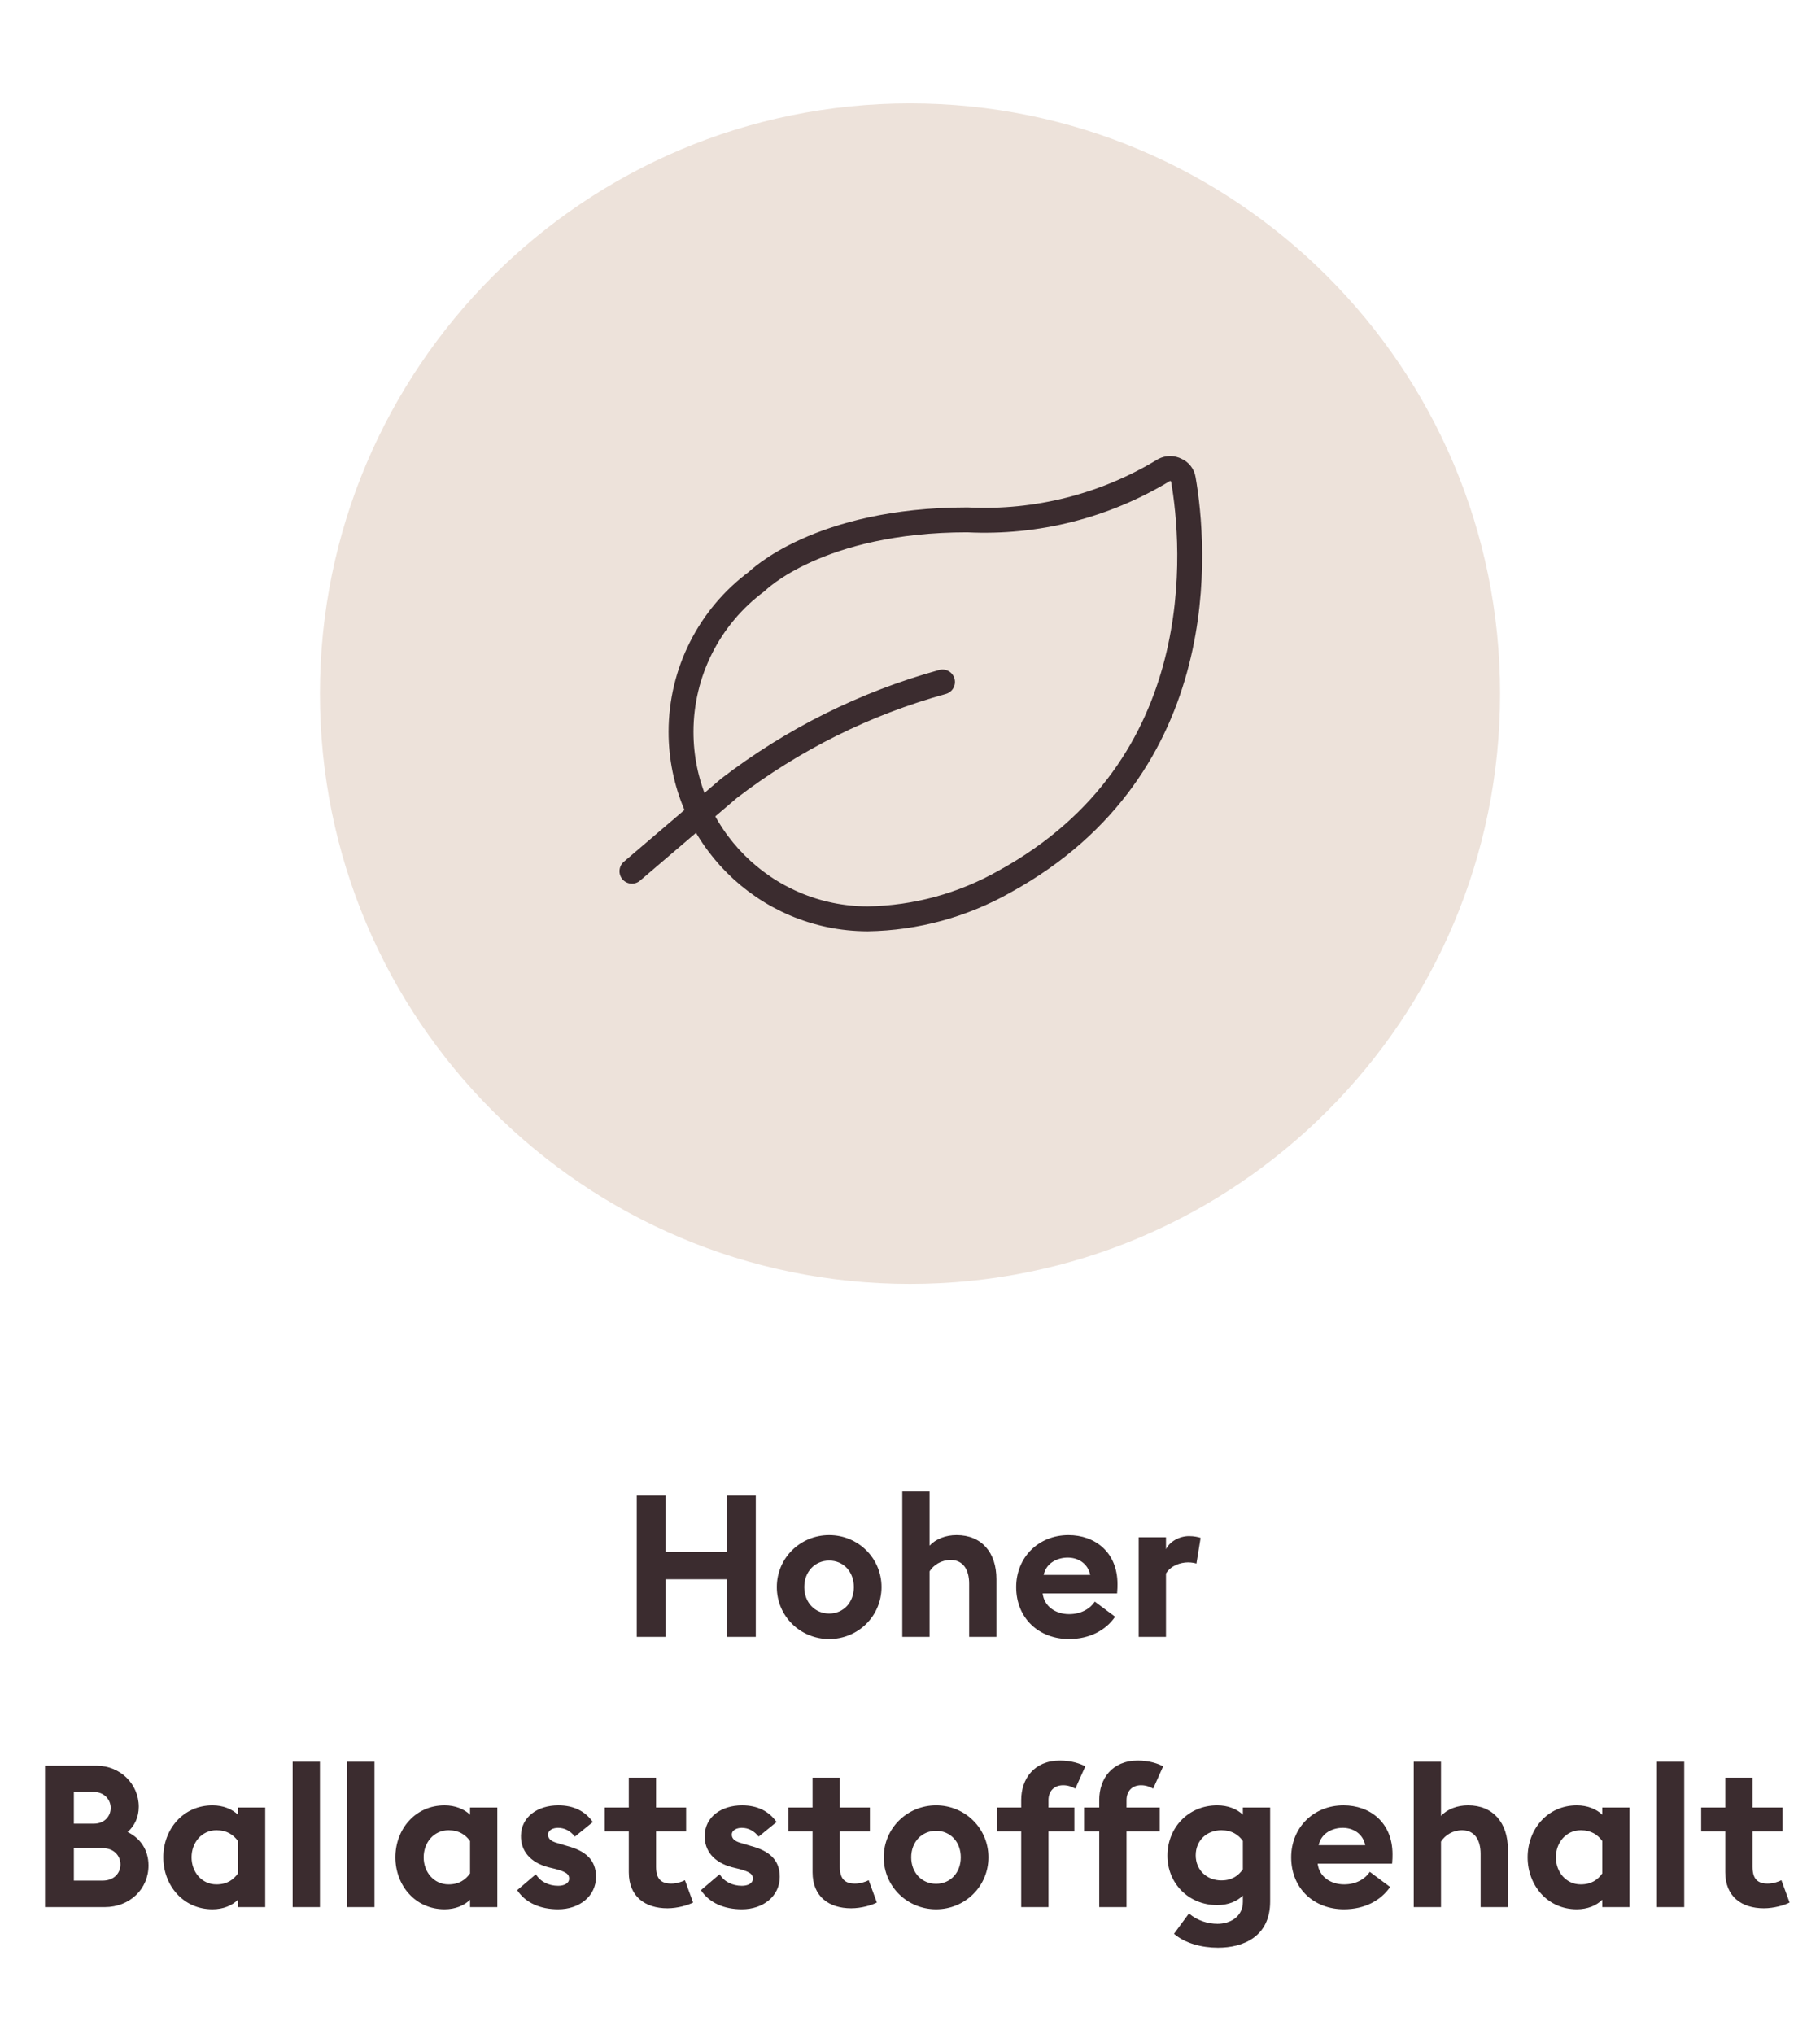 <svg width="128" height="143" viewBox="0 0 128 143" fill="none" xmlns="http://www.w3.org/2000/svg">
<g clip-path="url(#clip0_134_1145)">
<path d="M64 90.269C86.92 90.269 105.5 71.689 105.5 48.769C105.5 25.849 86.92 7.269 64 7.269C41.08 7.269 22.5 25.849 22.5 48.769C22.5 71.689 41.08 90.269 64 90.269Z" fill="#EDE2DA"/>
<path d="M66.287 47.946C60.844 49.448 55.743 51.991 51.263 55.43L44.443 61.251M70.67 61.969C67.727 63.64 64.412 64.546 61.027 64.599C53.767 64.589 47.888 58.695 47.896 51.434C47.903 47.271 49.88 43.355 53.226 40.879C53.226 40.879 57.523 36.55 68.04 36.55C72.898 36.792 77.718 35.572 81.872 33.043C82.136 32.903 82.451 32.903 82.714 33.043C82.984 33.156 83.177 33.401 83.222 33.691C84.029 38.338 85.395 53.87 70.67 61.969Z" stroke="#3B2C2F" stroke-width="1.75" stroke-linecap="round" stroke-linejoin="round"/>
<path d="M44.782 115.08V105.14H46.812V109.102H51.124V105.14H53.154V115.08H51.124V111.034H46.812V115.08H44.782ZM61.997 111.58C61.997 113.624 60.345 115.234 58.315 115.234C56.285 115.234 54.633 113.624 54.633 111.58C54.633 109.536 56.285 107.926 58.315 107.926C60.345 107.926 61.997 109.536 61.997 111.58ZM56.565 111.58C56.565 112.658 57.307 113.442 58.315 113.442C59.323 113.442 60.051 112.658 60.051 111.58C60.051 110.502 59.323 109.718 58.315 109.718C57.307 109.718 56.565 110.502 56.565 111.58ZM63.457 115.08V104.86H65.375V108.668C65.823 108.192 66.509 107.926 67.279 107.926C69.043 107.926 70.079 109.158 70.079 111.02V115.08H68.161V111.342C68.161 110.348 67.727 109.676 66.859 109.676C66.215 109.676 65.669 110.012 65.375 110.474V115.08H63.457ZM71.467 111.58C71.467 109.508 73.021 107.926 75.149 107.926C76.983 107.926 78.593 109.102 78.593 111.37C78.593 111.538 78.593 111.734 78.565 112.028H73.329C73.441 112.966 74.267 113.484 75.191 113.484C76.059 113.484 76.689 113.078 76.997 112.602L78.425 113.666C77.781 114.604 76.647 115.234 75.177 115.234C73.091 115.234 71.467 113.792 71.467 111.58ZM75.093 109.508C74.379 109.508 73.581 109.872 73.399 110.726H76.675C76.507 109.9 75.807 109.508 75.093 109.508ZM80.085 115.08V108.08H82.003V108.92C82.241 108.416 82.899 107.996 83.627 107.996C83.977 107.996 84.285 108.066 84.439 108.122L84.145 109.928C84.061 109.9 83.837 109.844 83.557 109.844C83.025 109.844 82.339 110.068 82.003 110.628V115.08H80.085ZM3.165 134.08V124.14H6.805C8.471 124.14 9.759 125.442 9.759 127.024C9.759 127.78 9.451 128.382 8.975 128.802C9.843 129.222 10.445 130.034 10.445 131.154C10.445 132.806 9.129 134.08 7.365 134.08H3.165ZM5.195 128.214H6.609C7.309 128.214 7.785 127.724 7.785 127.108C7.785 126.506 7.309 125.988 6.609 125.988H5.195V128.214ZM5.195 132.218H7.225C7.981 132.218 8.471 131.728 8.471 131.084C8.471 130.44 7.981 129.936 7.225 129.936H5.195V132.218ZM16.735 133.562C16.329 133.968 15.699 134.234 14.943 134.234C12.871 134.234 11.485 132.54 11.485 130.58C11.485 128.62 12.871 126.926 14.943 126.926C15.699 126.926 16.329 127.192 16.735 127.584V127.08H18.653V134.08H16.735V133.562ZM13.473 130.58C13.473 131.616 14.187 132.484 15.223 132.484C15.965 132.484 16.413 132.162 16.735 131.714V129.432C16.413 128.998 15.965 128.676 15.223 128.676C14.187 128.676 13.473 129.544 13.473 130.58ZM20.582 134.08V123.86H22.5V134.08H20.582ZM24.419 134.08V123.86H26.337V134.08H24.419ZM33.058 133.562C32.652 133.968 32.022 134.234 31.266 134.234C29.194 134.234 27.808 132.54 27.808 130.58C27.808 128.62 29.194 126.926 31.266 126.926C32.022 126.926 32.652 127.192 33.058 127.584V127.08H34.976V134.08H33.058V133.562ZM29.796 130.58C29.796 131.616 30.51 132.484 31.546 132.484C32.288 132.484 32.736 132.162 33.058 131.714V129.432C32.736 128.998 32.288 128.676 31.546 128.676C30.51 128.676 29.796 129.544 29.796 130.58ZM41.917 131.952C41.917 133.31 40.755 134.234 39.257 134.234C38.025 134.234 36.975 133.8 36.373 132.89L37.689 131.77C37.997 132.288 38.585 132.582 39.257 132.582C39.649 132.582 40.027 132.428 40.027 132.078C40.027 131.784 39.859 131.616 39.089 131.406L38.571 131.28C37.283 130.944 36.611 130.118 36.639 129.04C36.667 127.752 37.787 126.926 39.271 126.926C40.335 126.926 41.161 127.332 41.693 128.102L40.433 129.124C40.111 128.718 39.705 128.508 39.243 128.508C38.907 128.508 38.543 128.662 38.543 128.984C38.543 129.194 38.641 129.432 39.229 129.586L39.887 129.782C41.147 130.118 41.917 130.734 41.917 131.952ZM48.745 133.758C48.409 133.94 47.653 134.164 46.939 134.164C45.371 134.164 44.223 133.338 44.223 131.63V128.76H42.529V127.08H44.223V124.98H46.141V127.08H48.255V128.76H46.141V131.252C46.141 132.106 46.505 132.428 47.205 132.428C47.583 132.428 47.961 132.302 48.171 132.19L48.745 133.758ZM54.84 131.952C54.84 133.31 53.678 134.234 52.18 134.234C50.948 134.234 49.898 133.8 49.296 132.89L50.612 131.77C50.92 132.288 51.508 132.582 52.18 132.582C52.572 132.582 52.95 132.428 52.95 132.078C52.95 131.784 52.782 131.616 52.012 131.406L51.494 131.28C50.206 130.944 49.534 130.118 49.562 129.04C49.59 127.752 50.71 126.926 52.194 126.926C53.258 126.926 54.084 127.332 54.616 128.102L53.356 129.124C53.034 128.718 52.628 128.508 52.166 128.508C51.83 128.508 51.466 128.662 51.466 128.984C51.466 129.194 51.564 129.432 52.152 129.586L52.81 129.782C54.07 130.118 54.84 130.734 54.84 131.952ZM61.669 133.758C61.333 133.94 60.577 134.164 59.863 134.164C58.295 134.164 57.147 133.338 57.147 131.63V128.76H55.453V127.08H57.147V124.98H59.065V127.08H61.179V128.76H59.065V131.252C59.065 132.106 59.429 132.428 60.129 132.428C60.507 132.428 60.885 132.302 61.095 132.19L61.669 133.758ZM69.517 130.58C69.517 132.624 67.865 134.234 65.835 134.234C63.805 134.234 62.153 132.624 62.153 130.58C62.153 128.536 63.805 126.926 65.835 126.926C67.865 126.926 69.517 128.536 69.517 130.58ZM64.085 130.58C64.085 131.658 64.827 132.442 65.835 132.442C66.843 132.442 67.571 131.658 67.571 130.58C67.571 129.502 66.843 128.718 65.835 128.718C64.827 128.718 64.085 129.502 64.085 130.58ZM71.821 134.08V128.76H70.127V127.08H71.821V126.548C71.821 125.064 72.731 123.776 74.537 123.776C75.377 123.776 75.979 124 76.329 124.182L75.629 125.75C75.419 125.638 75.139 125.512 74.775 125.512C74.131 125.512 73.739 125.932 73.739 126.562V127.08H75.559V128.76H73.739V134.08H71.821ZM77.309 134.08V128.76H76.245V127.08H77.309V126.548C77.309 125.064 78.205 123.776 80.025 123.776C80.851 123.776 81.453 124 81.803 124.182L81.103 125.75C80.893 125.638 80.627 125.512 80.249 125.512C79.619 125.512 79.227 125.932 79.227 126.562V127.08H81.565V128.76H79.227V134.08H77.309ZM89.329 133.688C89.329 136.166 87.424 136.936 85.66 136.936C84.513 136.936 83.35 136.628 82.567 135.956L83.617 134.528C84.219 135.032 84.933 135.256 85.632 135.256C86.487 135.256 87.41 134.78 87.41 133.702V133.268C87.004 133.674 86.374 133.94 85.605 133.94C83.588 133.94 82.091 132.4 82.105 130.44C82.118 128.48 83.588 126.926 85.605 126.926C86.374 126.926 87.004 127.192 87.41 127.584V127.08H89.329V133.688ZM84.093 130.44C84.093 131.462 84.862 132.204 85.898 132.204C86.641 132.204 87.103 131.868 87.41 131.42V129.432C87.103 128.998 86.641 128.676 85.898 128.676C84.862 128.676 84.093 129.404 84.093 130.44ZM90.808 130.58C90.808 128.508 92.362 126.926 94.49 126.926C96.324 126.926 97.934 128.102 97.934 130.37C97.934 130.538 97.934 130.734 97.906 131.028H92.67C92.782 131.966 93.608 132.484 94.532 132.484C95.4 132.484 96.03 132.078 96.338 131.602L97.766 132.666C97.122 133.604 95.988 134.234 94.518 134.234C92.432 134.234 90.808 132.792 90.808 130.58ZM94.434 128.508C93.72 128.508 92.922 128.872 92.74 129.726H96.016C95.848 128.9 95.148 128.508 94.434 128.508ZM99.427 134.08V123.86H101.345V127.668C101.793 127.192 102.479 126.926 103.249 126.926C105.013 126.926 106.049 128.158 106.049 130.02V134.08H104.131V130.342C104.131 129.348 103.697 128.676 102.829 128.676C102.185 128.676 101.639 129.012 101.345 129.474V134.08H99.427ZM112.687 133.562C112.281 133.968 111.651 134.234 110.895 134.234C108.823 134.234 107.437 132.54 107.437 130.58C107.437 128.62 108.823 126.926 110.895 126.926C111.651 126.926 112.281 127.192 112.687 127.584V127.08H114.605V134.08H112.687V133.562ZM109.425 130.58C109.425 131.616 110.139 132.484 111.175 132.484C111.917 132.484 112.365 132.162 112.687 131.714V129.432C112.365 128.998 111.917 128.676 111.175 128.676C110.139 128.676 109.425 129.544 109.425 130.58ZM116.534 134.08V123.86H118.452V134.08H116.534ZM125.859 133.758C125.523 133.94 124.767 134.164 124.053 134.164C122.485 134.164 121.337 133.338 121.337 131.63V128.76H119.643V127.08H121.337V124.98H123.255V127.08H125.369V128.76H123.255V131.252C123.255 132.106 123.619 132.428 124.319 132.428C124.697 132.428 125.075 132.302 125.285 132.19L125.859 133.758Z" fill="#3B2C2F"/>
</g>
<defs>
<clipPath id="clip0_134_1145">
<rect width="128" height="143" fill="white"/>
</clipPath>
</defs>
</svg>

